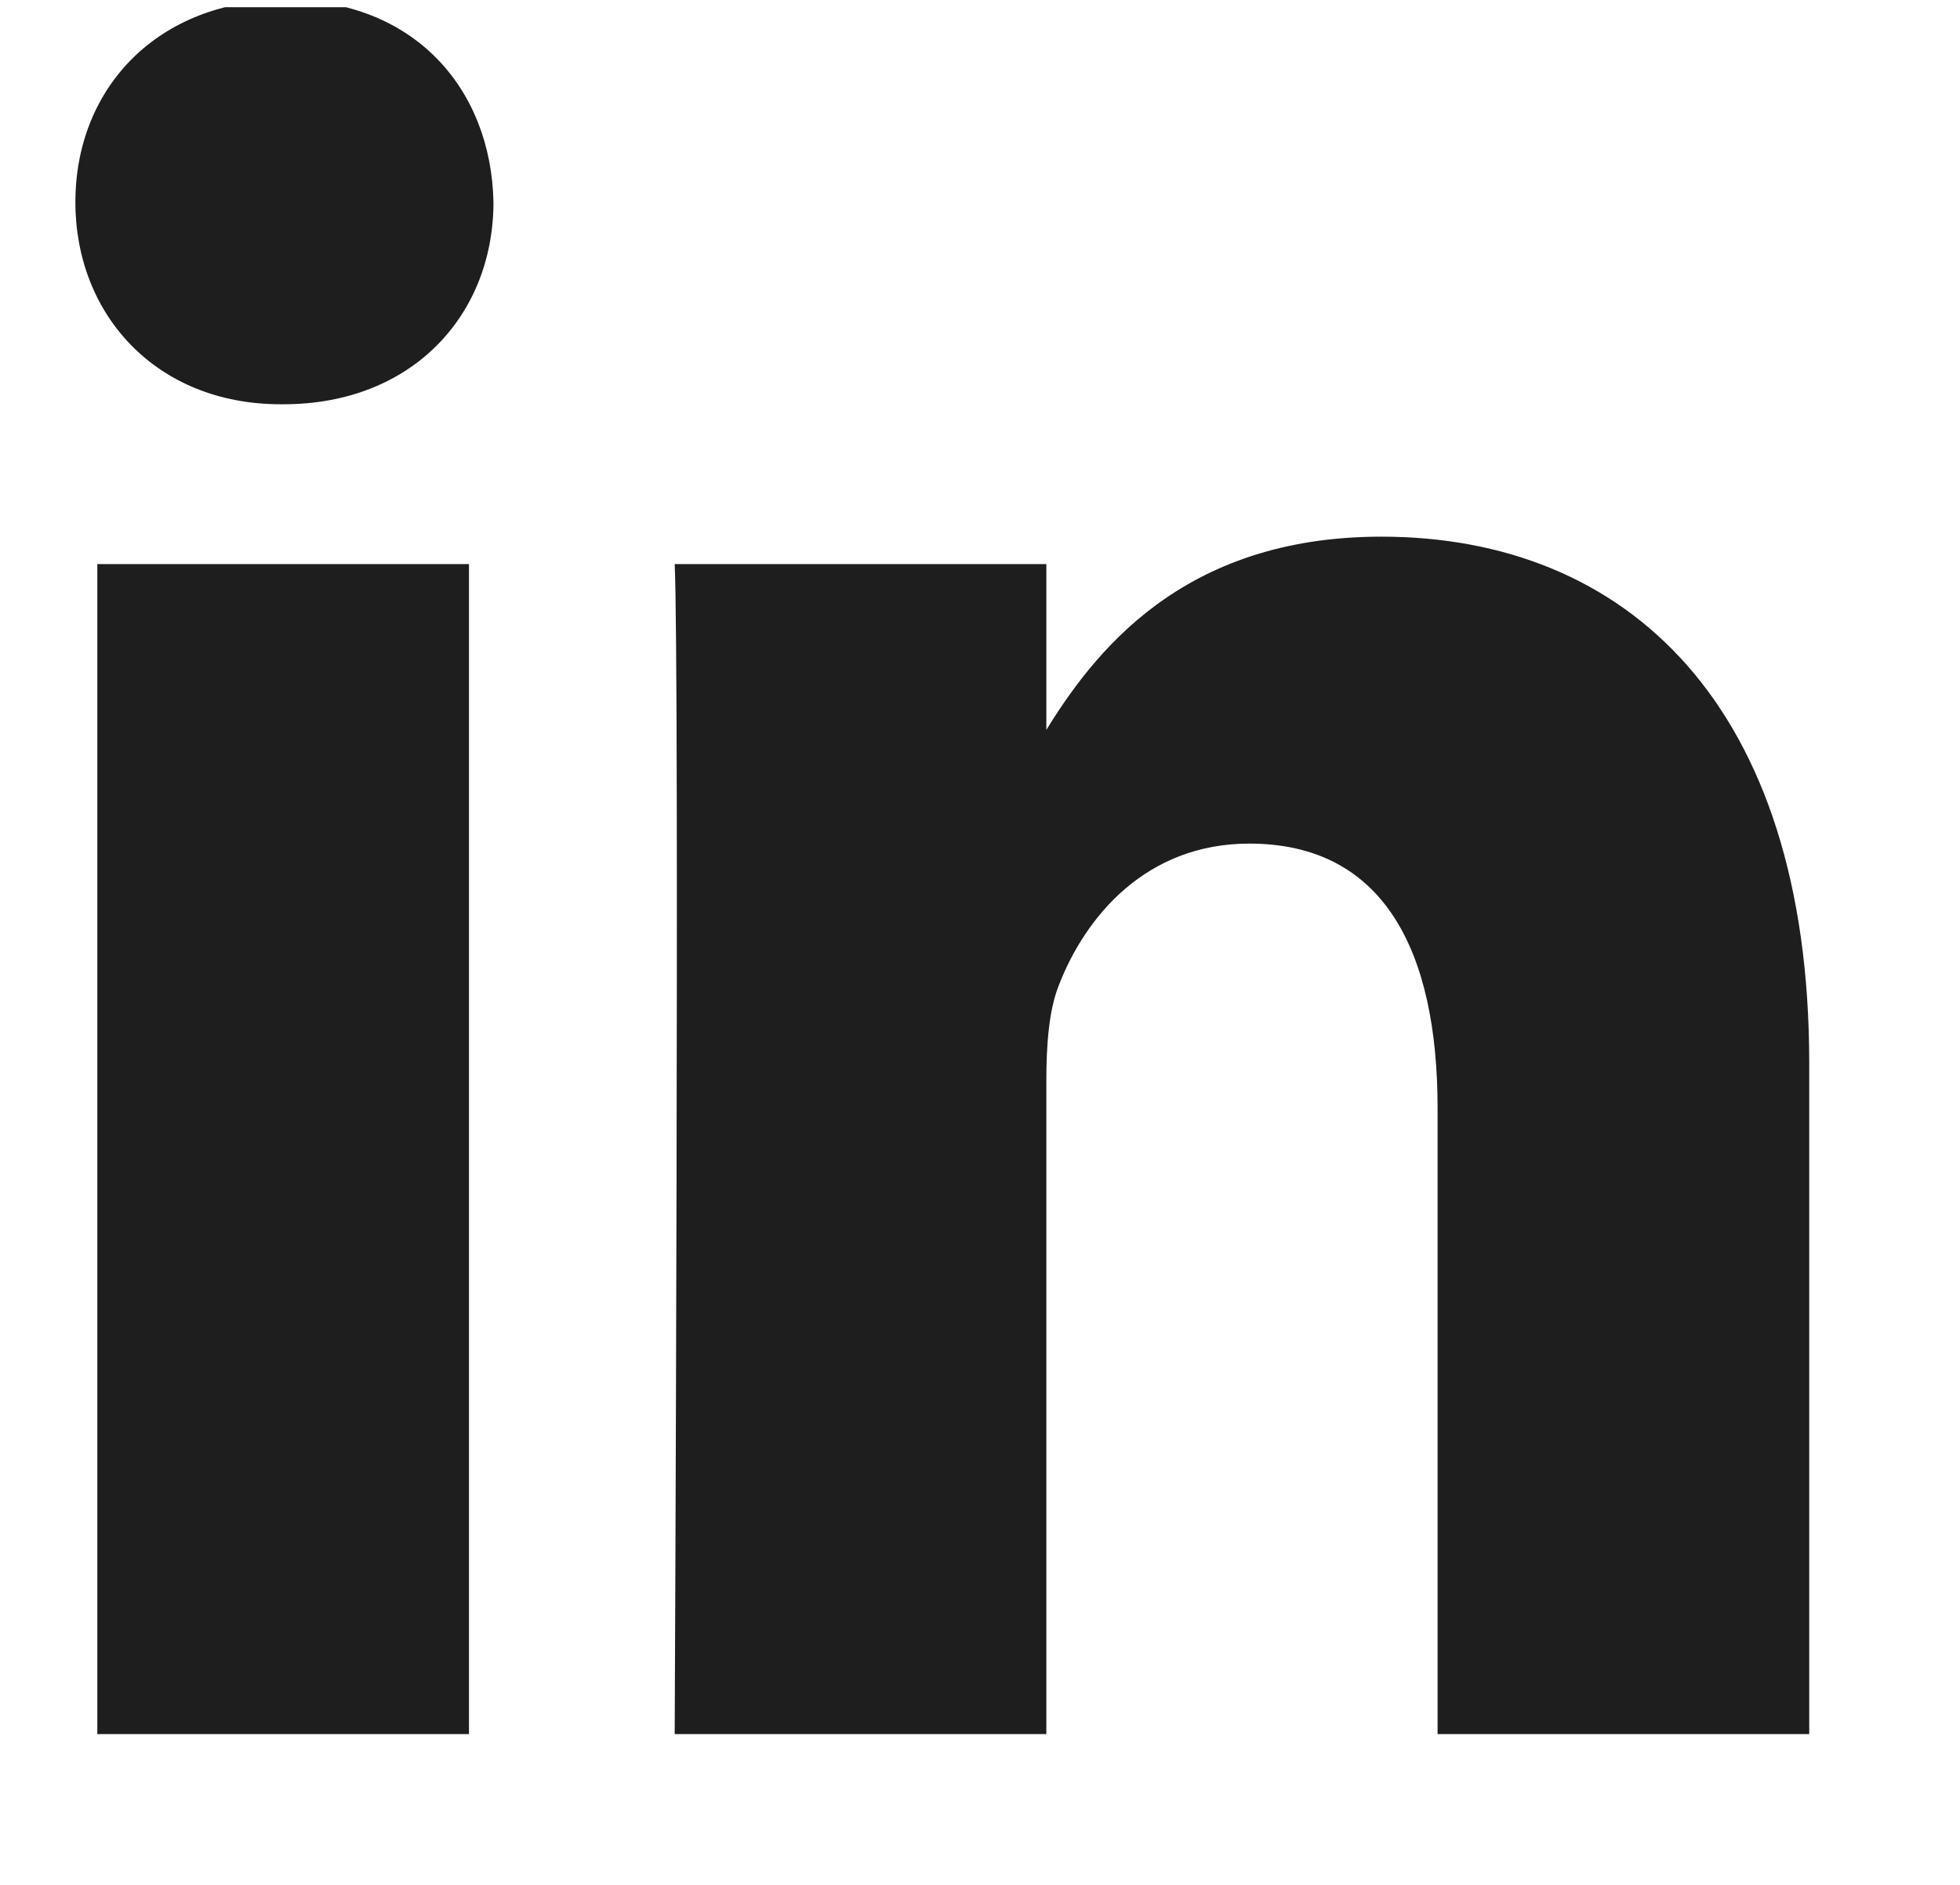 <svg width="26" height="25" viewBox="0 0 26 25" fill="none" xmlns="http://www.w3.org/2000/svg">
<g clip-path="url(#clip0_88_4485)">
<path d="M6.221 23V7.482H1.291V23H6.221ZM3.757 5.362C5.476 5.362 6.546 4.171 6.546 2.681C6.514 1.159 5.476 0 3.789 0C2.103 0 1 1.159 1 2.681C1 4.171 2.07 5.362 3.724 5.362H3.757H3.757ZM8.95 23H13.88V14.334C13.88 13.87 13.912 13.407 14.043 13.075C14.399 12.149 15.21 11.189 16.572 11.189C18.356 11.189 19.07 12.612 19.07 14.698V23H24V14.102C24 9.336 21.568 7.118 18.324 7.118C15.664 7.118 14.496 8.673 13.848 9.732H13.88V7.482H8.95C9.015 8.938 8.95 23 8.95 23L8.95 23Z" fill="#1E1E1E"/>
</g>
<defs>
<clipPath id="clip0_88_4485">
<rect width="25.108" height="24" fill="white" transform="translate(0 0.096)"/>
</clipPath>
</defs>
</svg>
